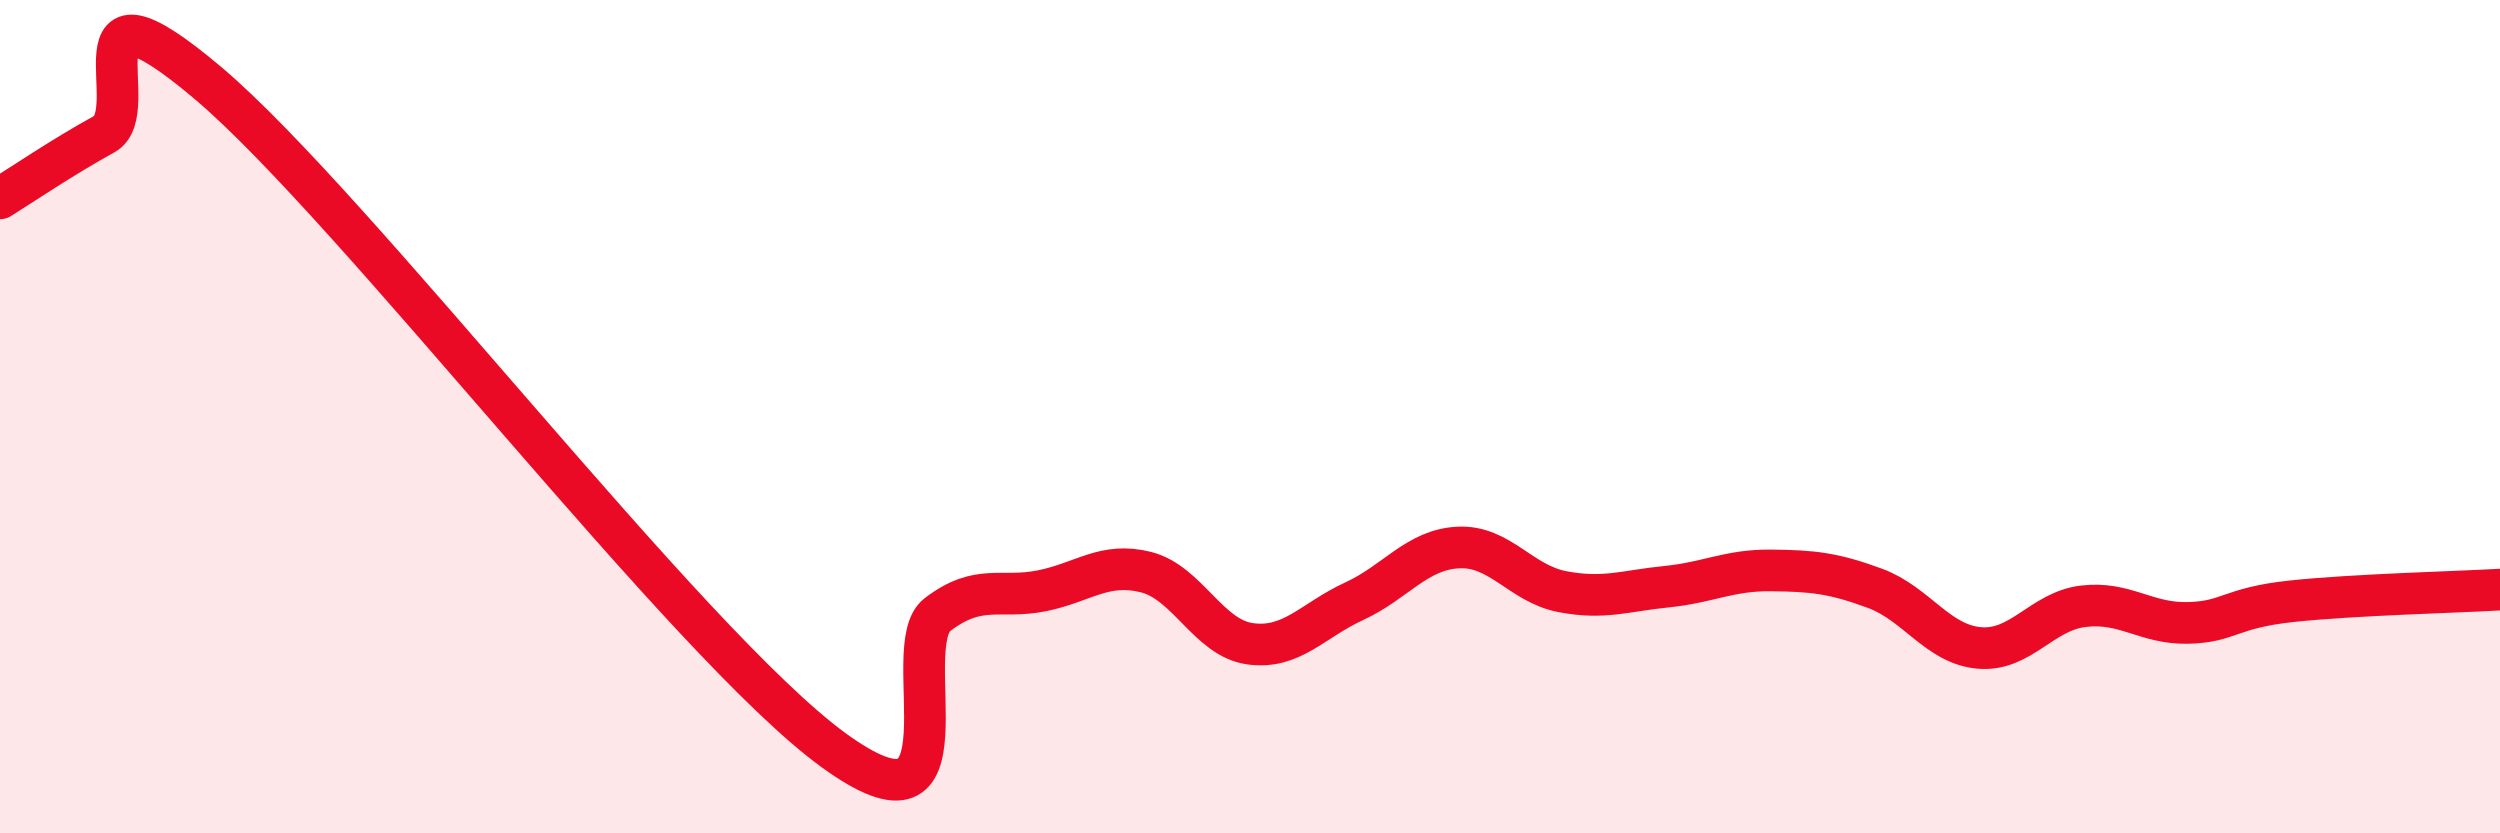 
    <svg width="60" height="20" viewBox="0 0 60 20" xmlns="http://www.w3.org/2000/svg">
      <path
        d="M 0,4.76 C 0.5,4.45 1.5,3.77 2.5,3.22 C 3.5,2.67 1.5,-0.96 5,2 C 8.5,4.96 16.5,15.45 20,18 C 23.5,20.55 21.5,15.51 22.5,14.75 C 23.5,13.99 24,14.38 25,14.18 C 26,13.98 26.5,13.48 27.5,13.73 C 28.5,13.98 29,15.31 30,15.45 C 31,15.59 31.5,14.89 32.5,14.43 C 33.5,13.97 34,13.19 35,13.14 C 36,13.09 36.5,14.01 37.5,14.2 C 38.5,14.39 39,14.18 40,14.08 C 41,13.98 41.5,13.68 42.5,13.69 C 43.5,13.7 44,13.75 45,14.12 C 46,14.49 46.5,15.46 47.5,15.55 C 48.5,15.64 49,14.67 50,14.55 C 51,14.43 51.5,14.97 52.5,14.95 C 53.5,14.93 53.5,14.59 55,14.43 C 56.5,14.27 59,14.21 60,14.15L60 20L0 20Z"
        fill="#EB0A25"
        opacity="0.1"
        stroke-linecap="round"
        stroke-linejoin="round"
      />
      <path
        d="M 0,4.76 C 0.5,4.45 1.5,3.77 2.5,3.22 C 3.5,2.67 1.5,-0.96 5,2 C 8.5,4.96 16.5,15.45 20,18 C 23.5,20.55 21.5,15.51 22.5,14.75 C 23.5,13.99 24,14.38 25,14.18 C 26,13.98 26.5,13.48 27.5,13.73 C 28.5,13.98 29,15.31 30,15.45 C 31,15.59 31.5,14.89 32.5,14.43 C 33.5,13.97 34,13.19 35,13.14 C 36,13.09 36.5,14.01 37.5,14.2 C 38.5,14.39 39,14.18 40,14.08 C 41,13.98 41.5,13.68 42.5,13.69 C 43.5,13.7 44,13.75 45,14.12 C 46,14.49 46.5,15.46 47.5,15.55 C 48.5,15.64 49,14.67 50,14.55 C 51,14.43 51.5,14.97 52.5,14.95 C 53.5,14.93 53.5,14.59 55,14.43 C 56.5,14.27 59,14.21 60,14.15"
        stroke="#EB0A25"
        stroke-width="1"
        fill="none"
        stroke-linecap="round"
        stroke-linejoin="round"
      />
    </svg>
  